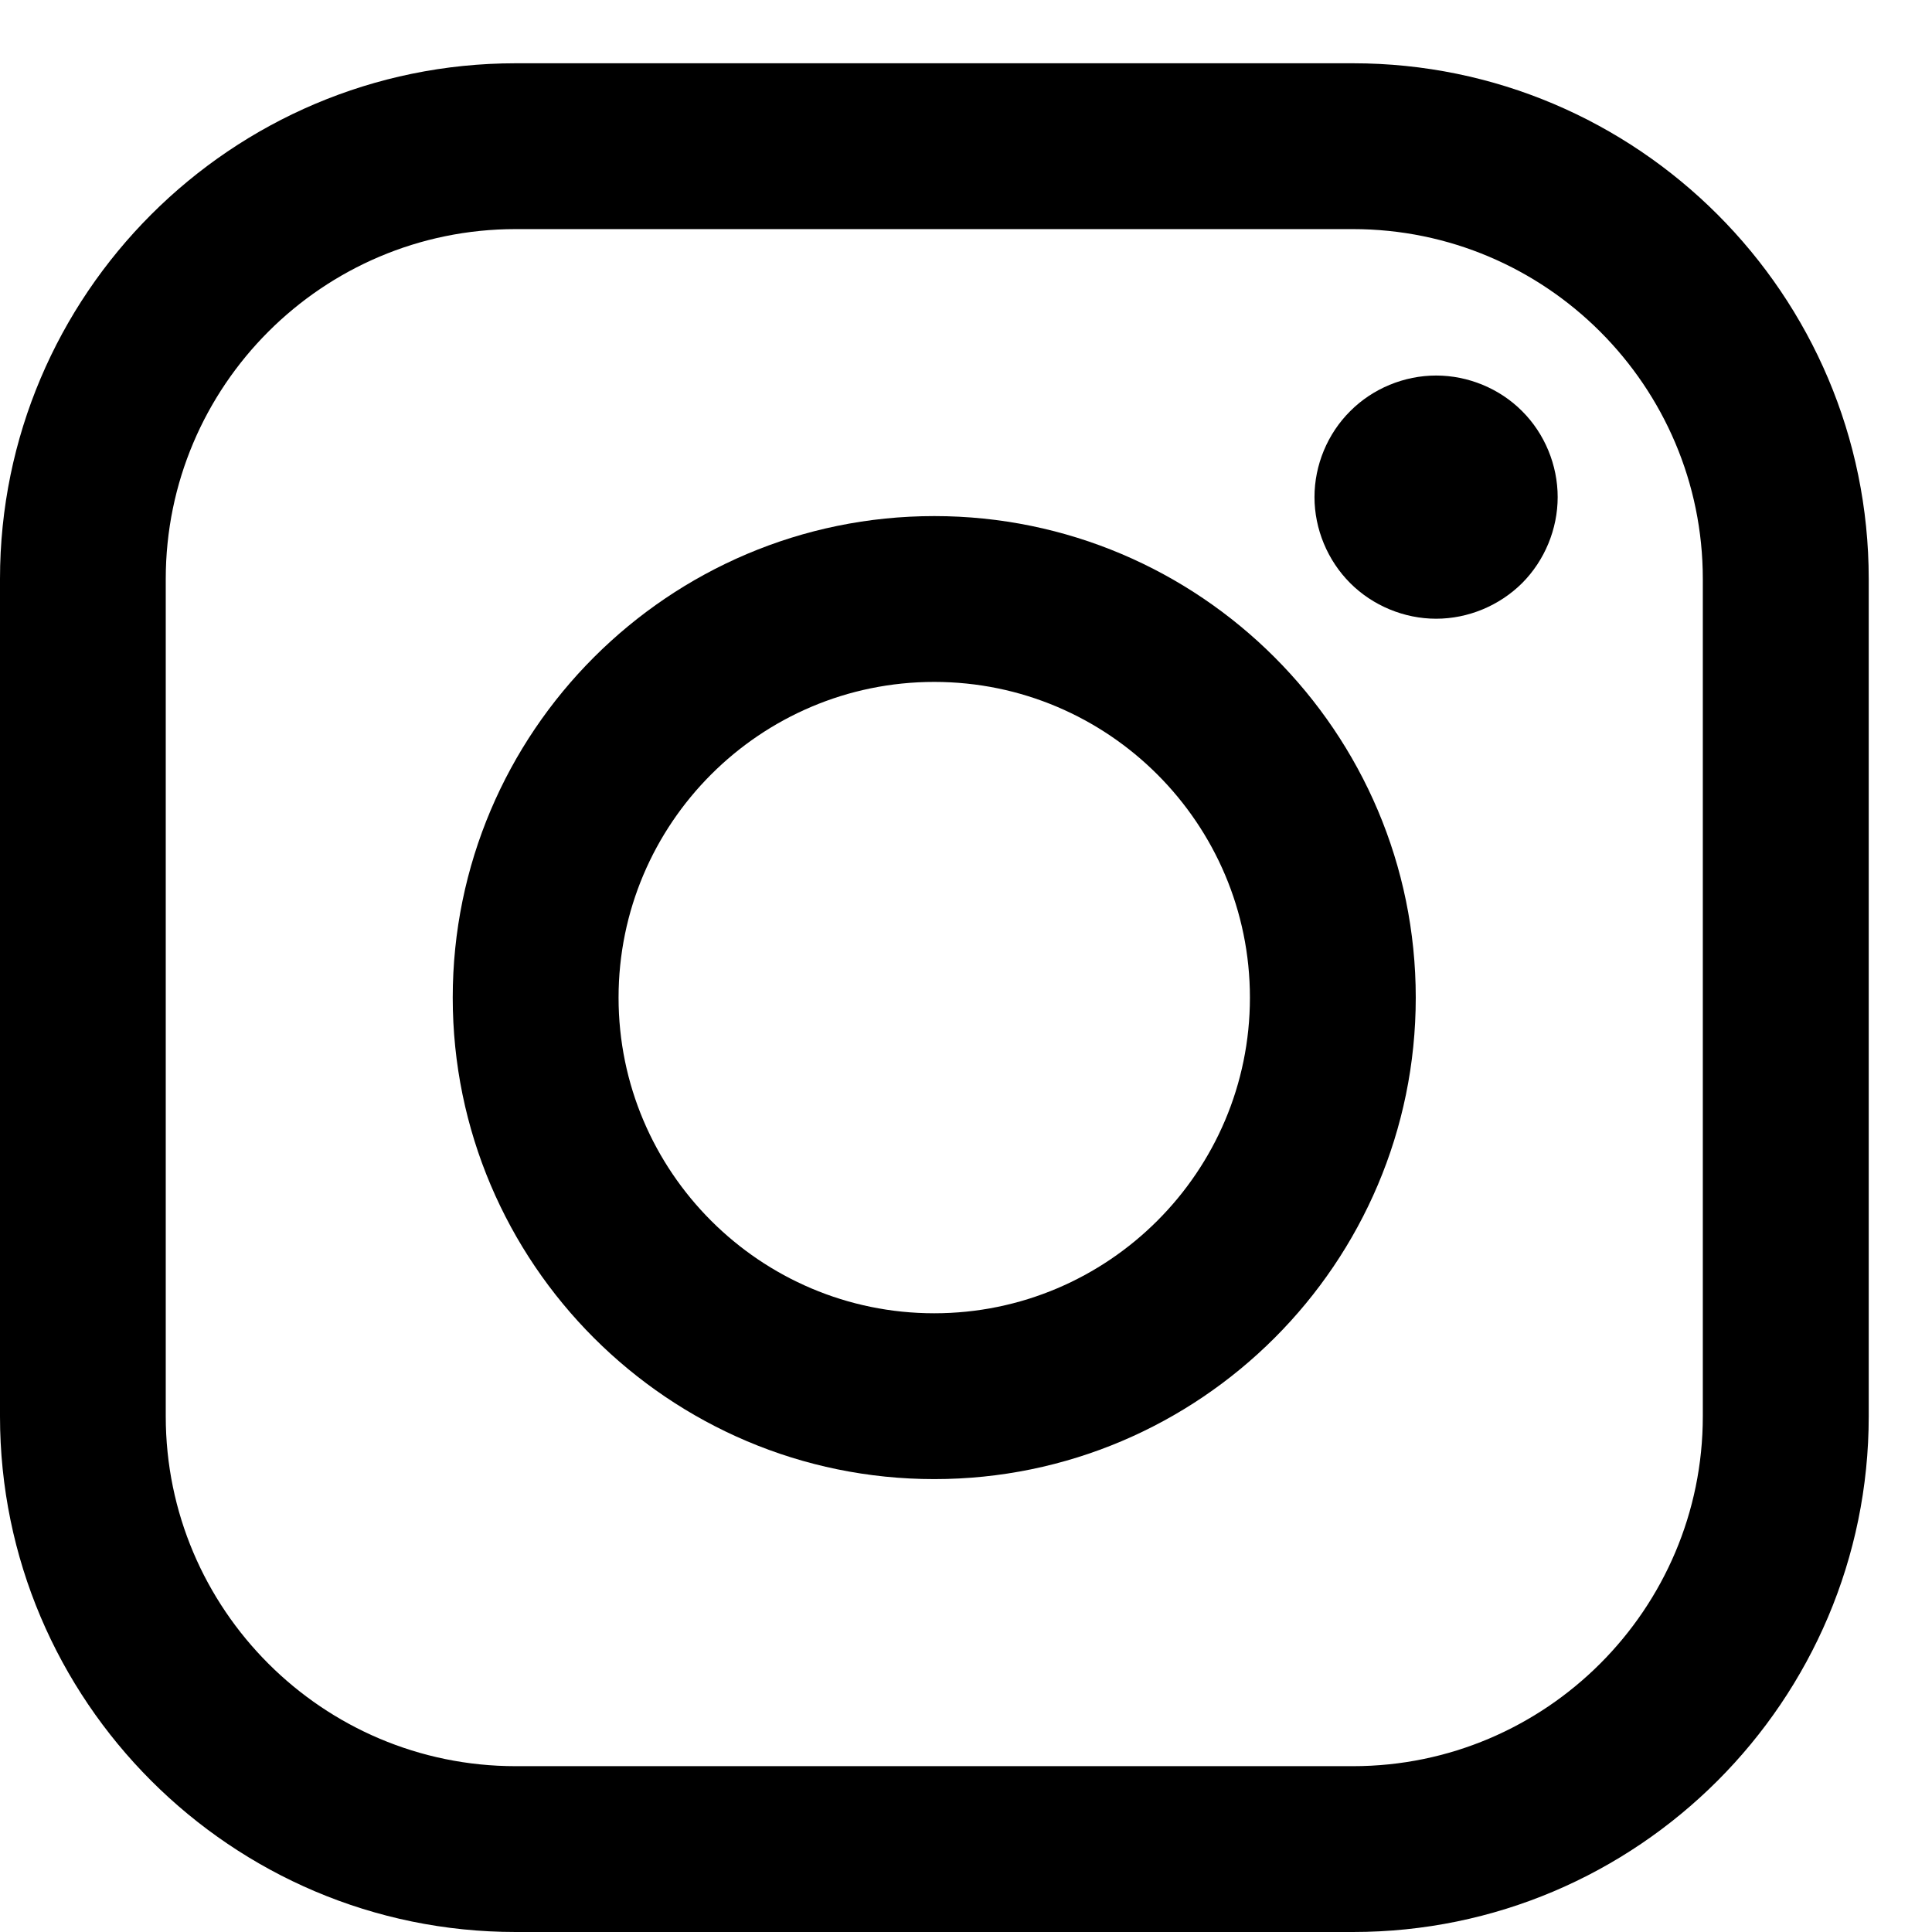 <svg width="24" height="24" viewBox="0 0 24 24" fill="none" xmlns="http://www.w3.org/2000/svg">
<path fill-rule="evenodd" clip-rule="evenodd" d="M6.406 0.786H16.808C20.34 0.786 23.214 3.66 23.214 7.192V17.594C23.214 21.126 20.34 24 16.808 24H6.406C2.874 24 0 21.126 0 17.594V7.192C0 3.66 2.874 0.786 6.406 0.786ZM16.807 21.94C19.203 21.94 21.153 19.99 21.153 17.594H21.153V7.192C21.153 4.796 19.203 2.846 16.806 2.846H6.405C4.008 2.846 2.059 4.796 2.059 7.192V17.594C2.059 19.99 4.008 21.94 6.405 21.94H16.807Z" fill="black"/>
<path fill-rule="evenodd" clip-rule="evenodd" d="M5.624 12.393C5.624 9.094 8.307 6.411 11.606 6.411C14.904 6.411 17.587 9.094 17.587 12.393C17.587 15.691 14.904 18.374 11.606 18.374C8.307 18.374 5.624 15.691 5.624 12.393ZM7.684 12.393C7.684 14.555 9.443 16.314 11.605 16.314C13.768 16.314 15.527 14.555 15.527 12.393C15.527 10.23 13.768 8.471 11.605 8.471C9.443 8.471 7.684 10.23 7.684 12.393Z" fill="black"/>
<path d="M17.84 4.665C17.443 4.665 17.053 4.826 16.773 5.107C16.491 5.387 16.329 5.777 16.329 6.175C16.329 6.572 16.491 6.962 16.773 7.244C17.053 7.524 17.443 7.686 17.84 7.686C18.238 7.686 18.626 7.524 18.908 7.244C19.189 6.962 19.35 6.572 19.35 6.175C19.35 5.777 19.189 5.387 18.908 5.107C18.628 4.826 18.238 4.665 17.84 4.665Z" fill="black"/>
</svg>
